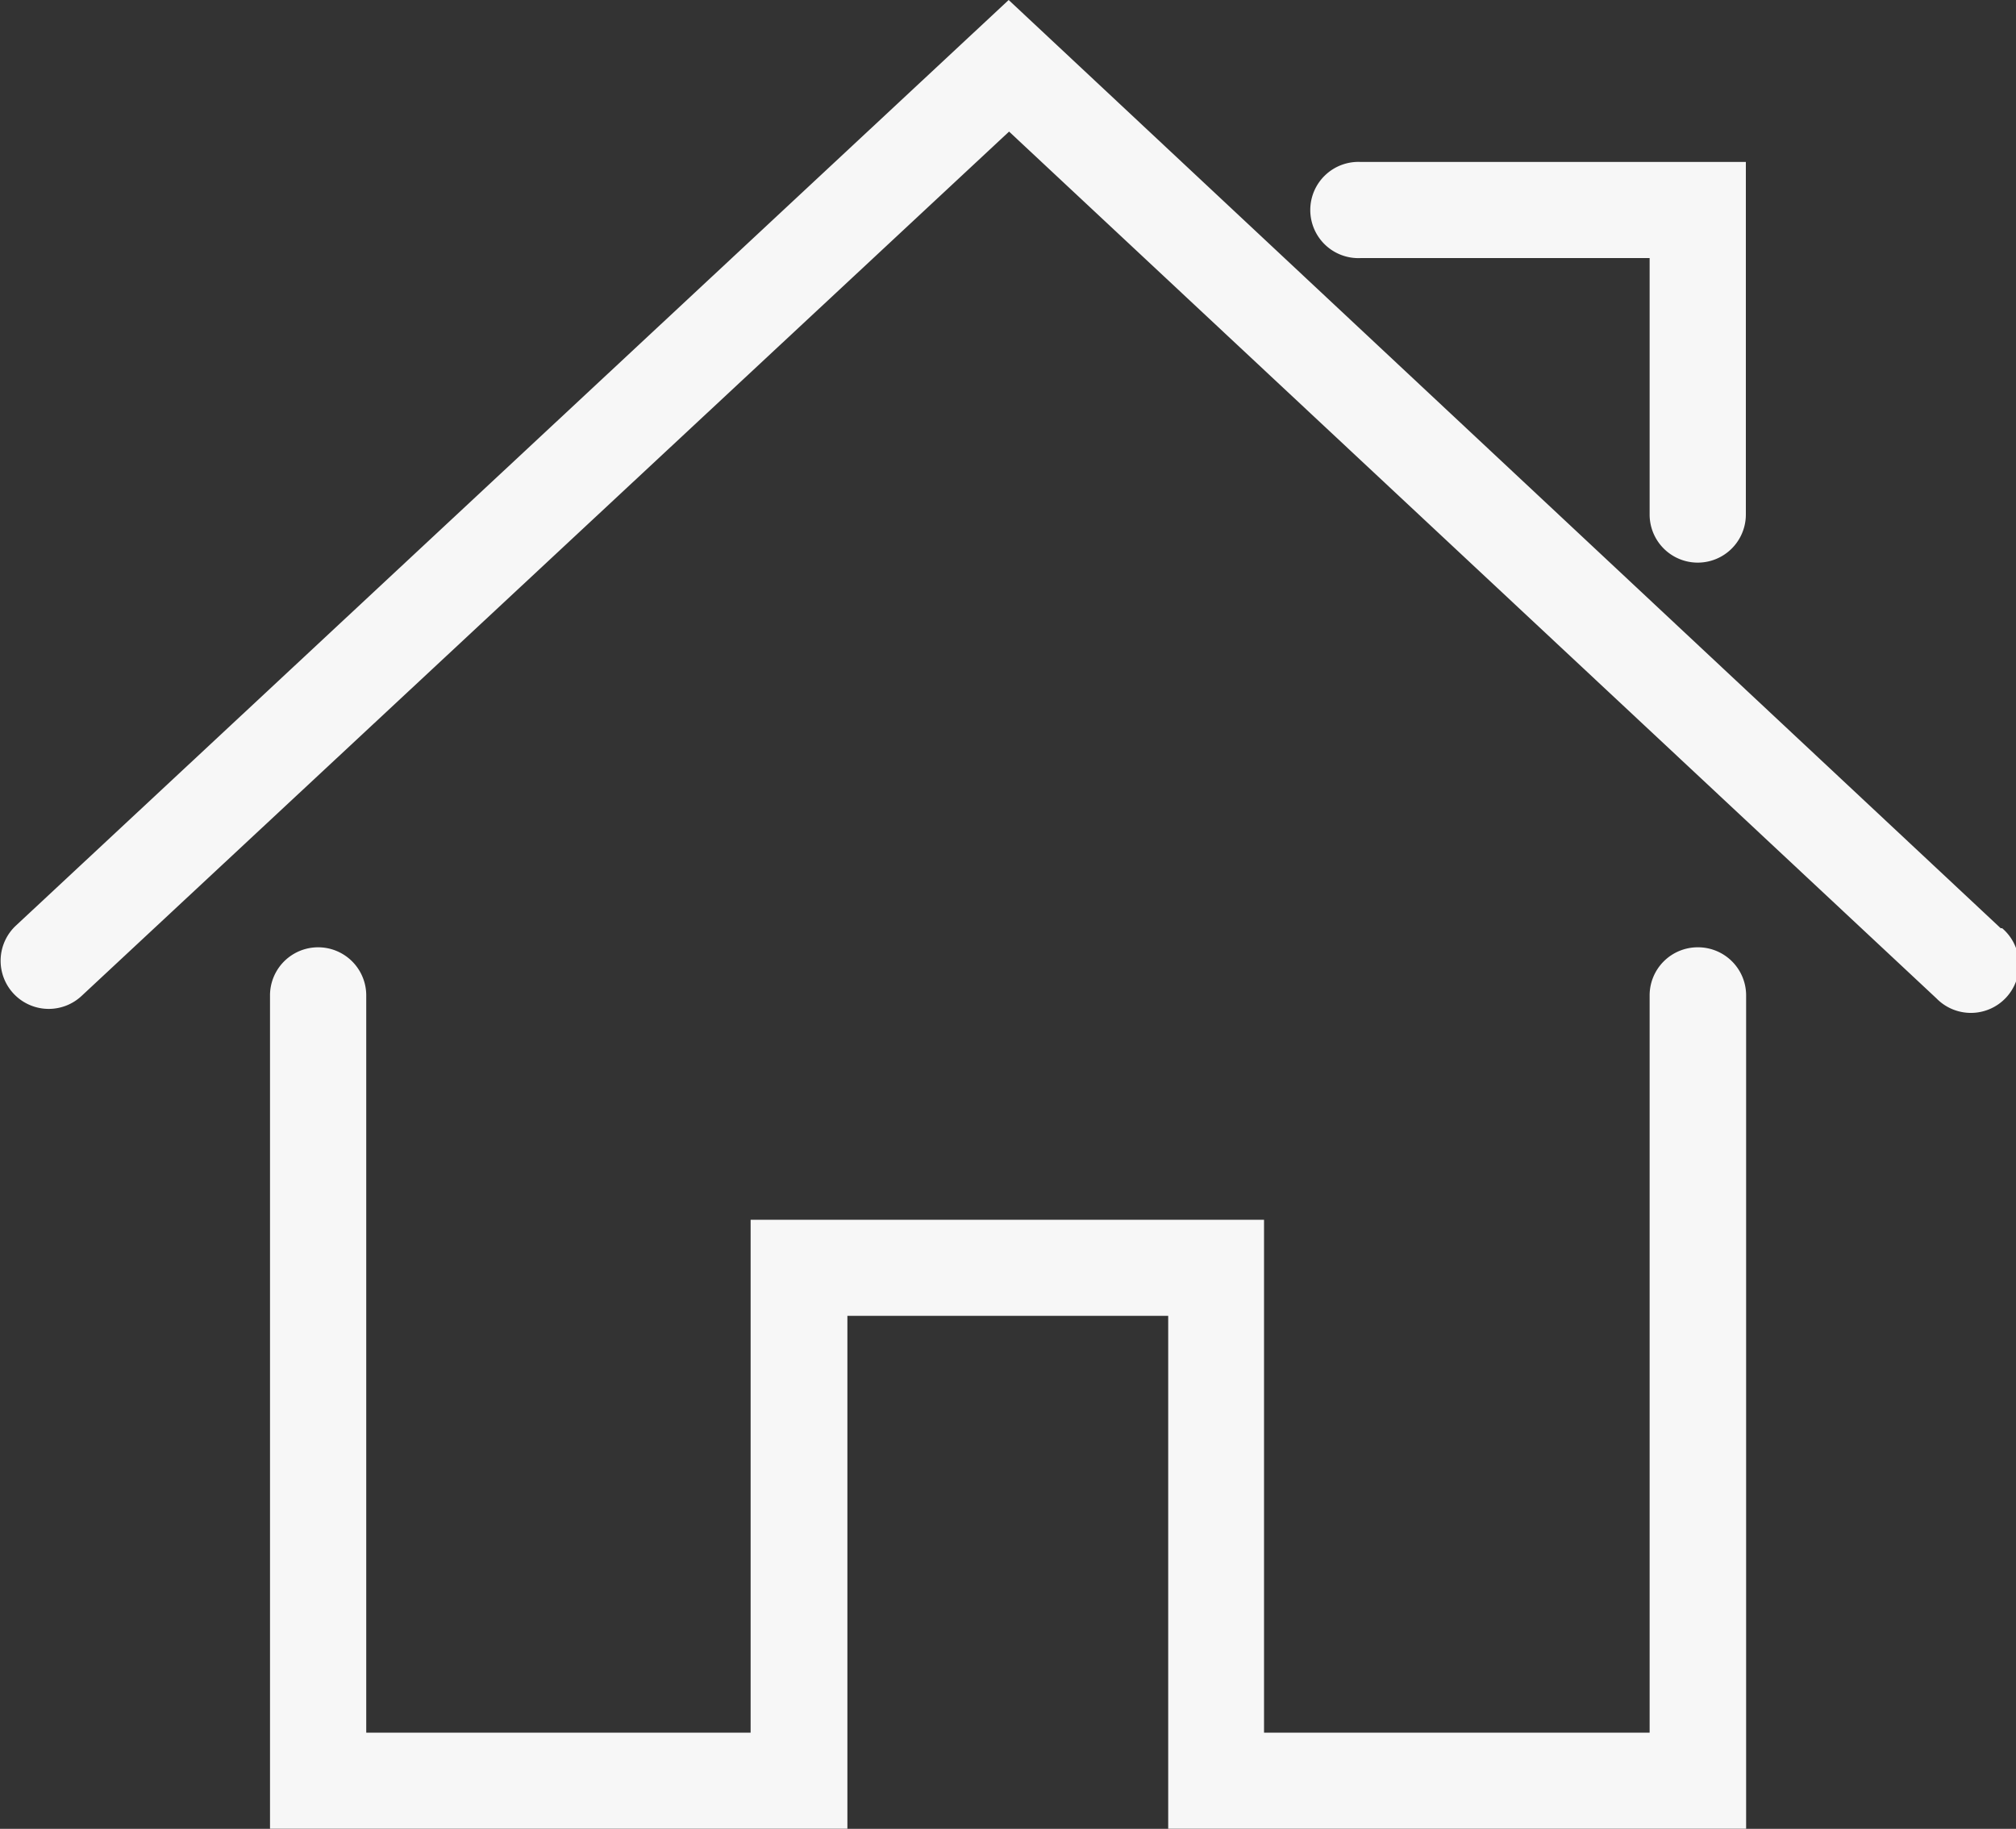 <svg xmlns="http://www.w3.org/2000/svg" width="15" height="13.607" viewBox="0 0 15 13.607">
  <rect x="0" y="0" width="15" height="13.607" fill="#333333" stroke="none"/>
  <path id="home-home" d="M104.581,139.772,97.2,132.866l-7.386,6.886a.358.358,0,1,0,.489.523l6.9-6.43,6.9,6.449a.358.358,0,1,0,.489-.522h0ZM104.581,139.772Zm-2.254.142a.358.358,0,0,0-.358.358v5.485H99.1v-3.816h-3.82v3.816H92.42v-5.485a.358.358,0,0,0-.716,0v6.2H96v-3.816h2.387v3.816h4.3v-6.2a.358.358,0,0,0-.358-.358h0ZM102.327,139.914Zm-2.507-5.128h2.149v1.908a.358.358,0,0,0,.716,0v-2.623H99.821a.358.358,0,1,0,0,.715h0ZM99.821,134.787Z" transform="translate(-89.695 -132.866)" fill="#f7f7f7"/>
</svg>
